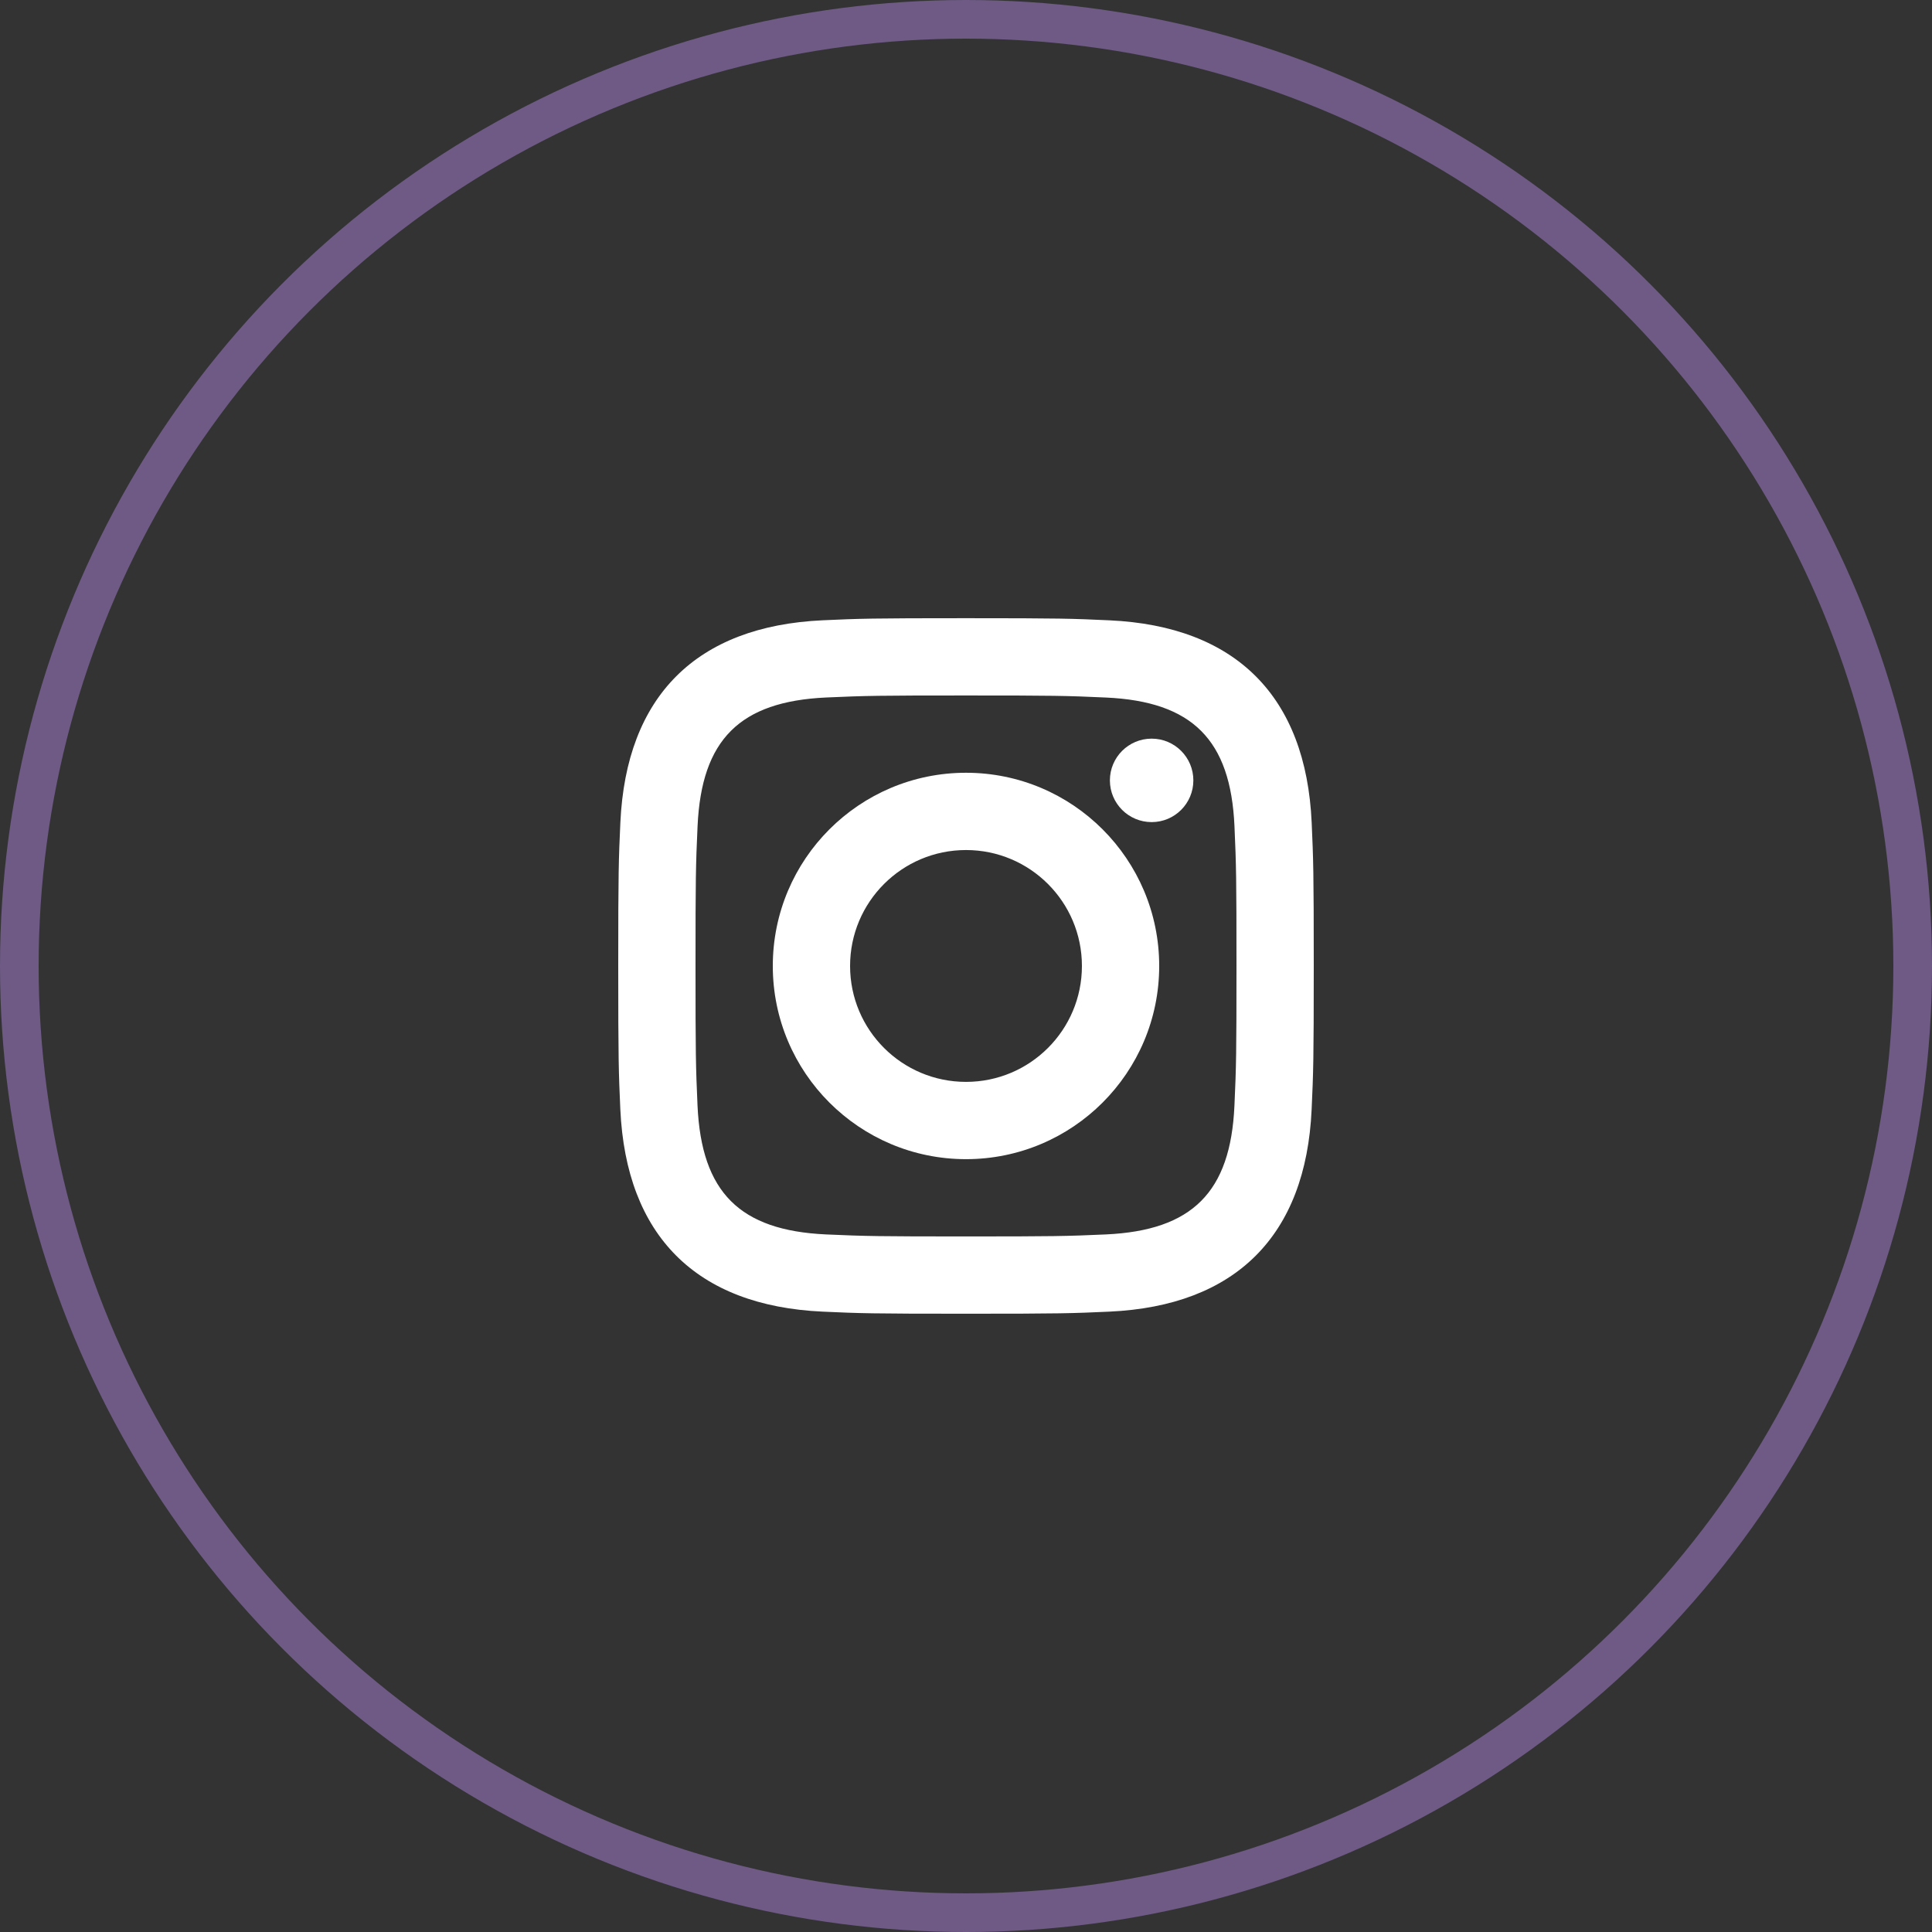 <svg width="50" height="50" viewBox="0 0 50 50" fill="none" xmlns="http://www.w3.org/2000/svg">
<rect x="0" y="0" width="50" height="50" fill="#333333" stroke="none"/>
<circle cx="25" cy="25" r="24.5" stroke="#6E5A85"/>
<path fill-rule="evenodd" clip-rule="evenodd" d="M28.712 16.054C27.751 16.009 27.444 15.999 25 15.999C22.556 15.999 22.25 16.009 21.29 16.053C18.021 16.203 16.205 18.017 16.055 21.288C16.011 22.249 16 22.555 16 24.999C16 27.443 16.011 27.75 16.054 28.71C16.204 31.979 18.017 33.795 21.289 33.945C22.25 33.989 22.556 33.999 25 33.999C27.444 33.999 27.751 33.989 28.711 33.945C31.977 33.795 33.797 31.982 33.945 28.71C33.989 27.75 34 27.443 34 24.999C34 22.555 33.989 22.249 33.946 21.289C33.799 18.023 31.983 16.204 28.712 16.054ZM21.381 18.051C22.4 18.005 22.757 17.999 25 17.999C27.246 17.999 27.603 18.005 28.62 18.052C30.857 18.154 31.848 19.145 31.948 21.379C31.994 22.399 32 22.756 32 24.999C32 27.245 31.994 27.602 31.947 28.618C31.846 30.855 30.855 31.844 28.619 31.947C27.601 31.993 27.243 31.999 25 31.999C22.757 31.999 22.4 31.993 21.38 31.947C19.143 31.845 18.155 30.856 18.052 28.618C18.006 27.6 18 27.242 18 24.999C18 22.753 18.006 22.397 18.053 21.38C18.155 19.142 19.144 18.154 21.381 18.051Z" fill="white"/>
<path fill-rule="evenodd" clip-rule="evenodd" d="M28.724 20.196C28.724 19.6 29.207 19.116 29.805 19.116C30.401 19.116 30.884 19.6 30.884 20.196C30.884 20.793 30.401 21.276 29.805 21.276C29.207 21.276 28.724 20.793 28.724 20.196ZM25 19.999C22.239 19.999 20 22.238 20 24.999C20 27.76 22.239 29.999 25 29.999C27.761 29.999 30 27.761 30 24.999C30 22.238 27.761 19.999 25 19.999ZM25 27.999C23.343 27.999 22 26.657 22 24.999C22 23.342 23.343 21.999 25 21.999C26.657 21.999 28 23.342 28 24.999C28 26.657 26.657 27.999 25 27.999Z" fill="white"/>
</svg>
